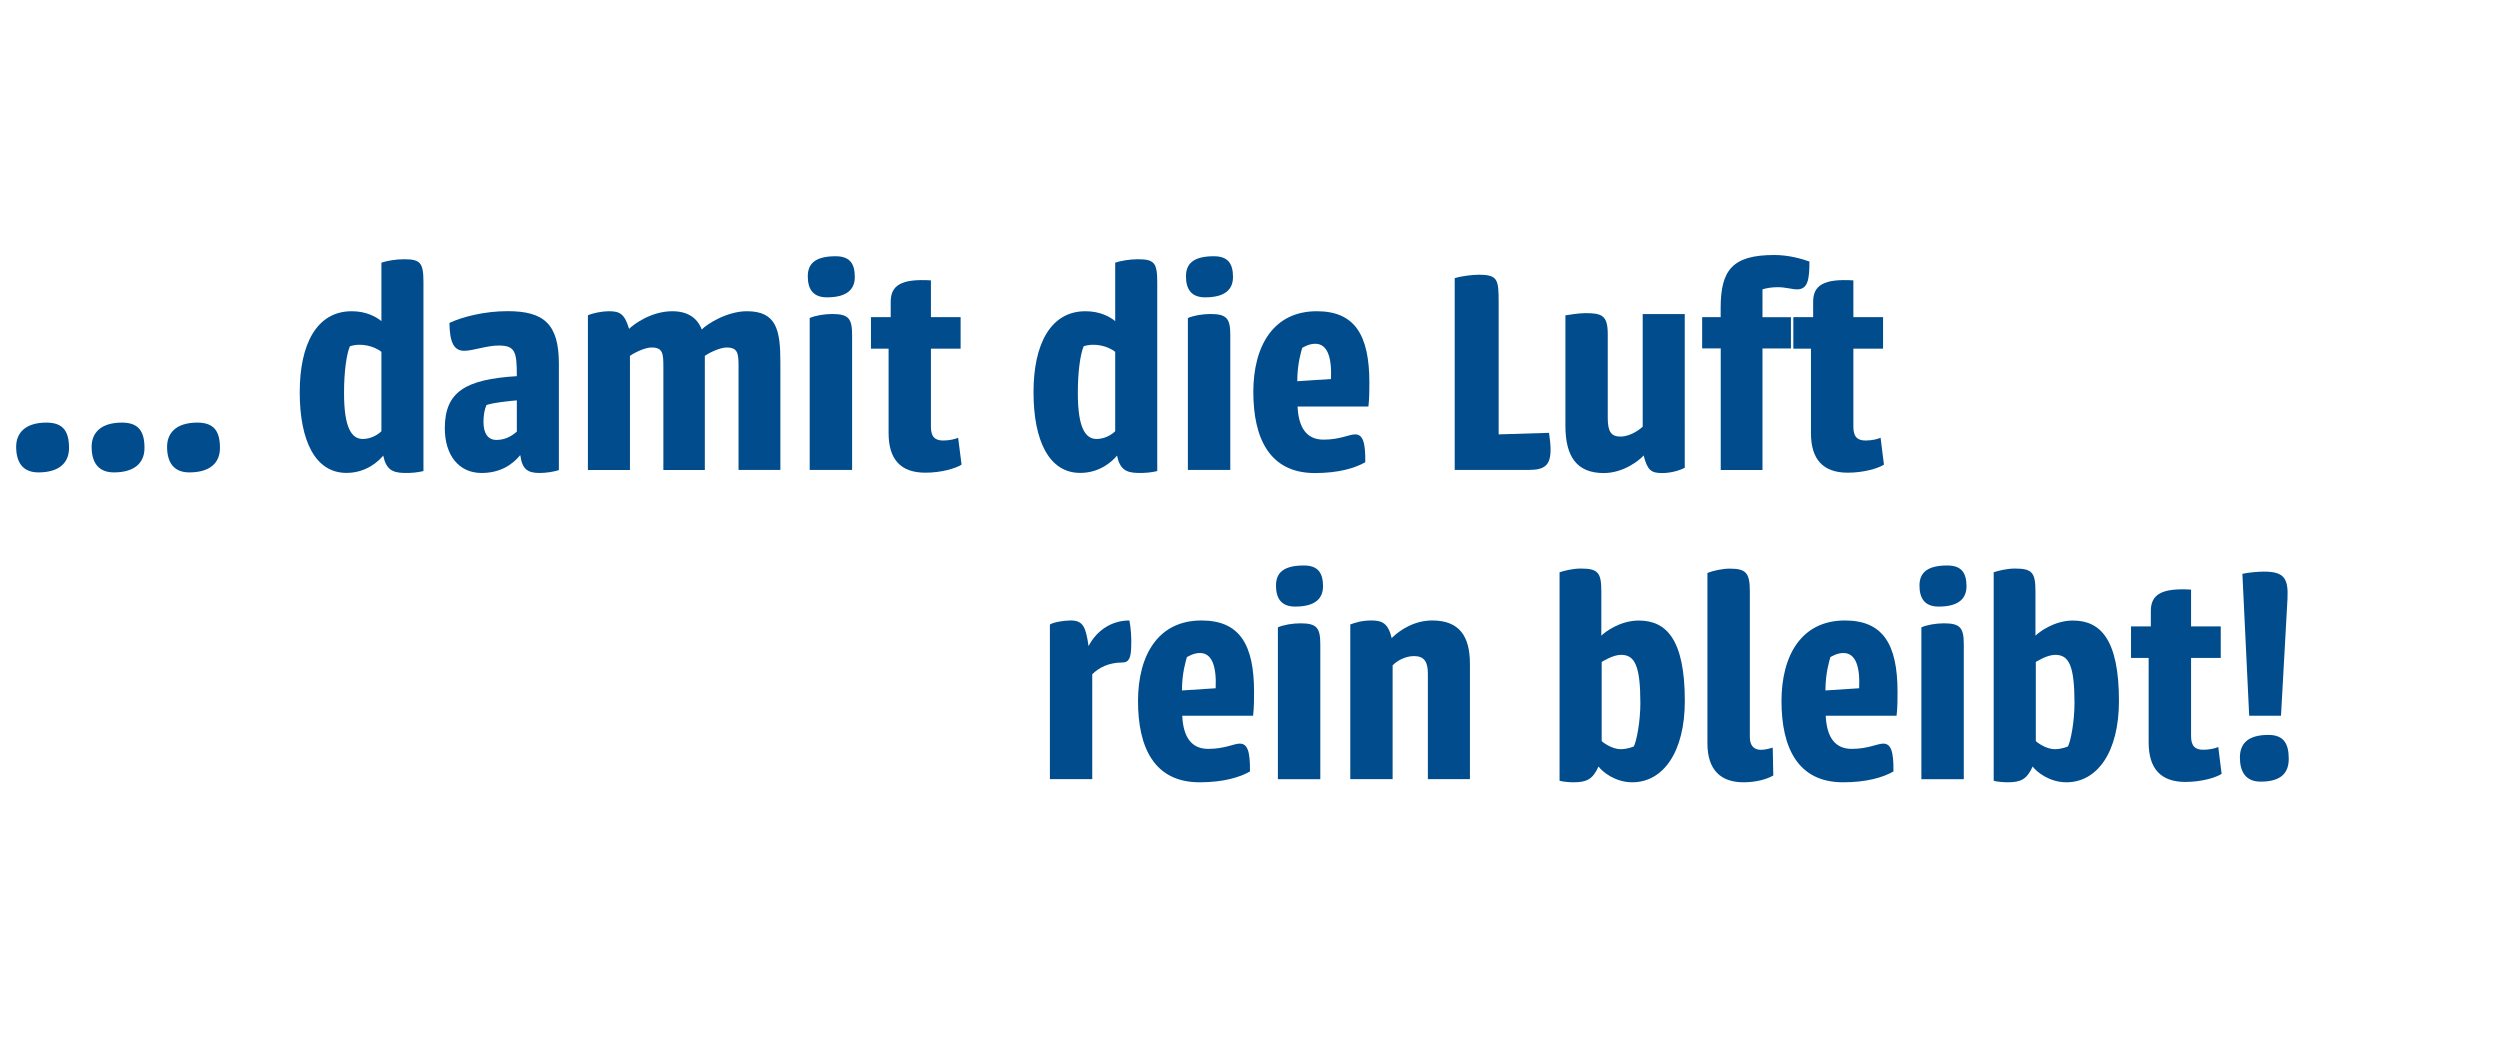 <?xml version="1.0" encoding="utf-8"?>
<svg xmlns="http://www.w3.org/2000/svg" xmlns:xlink="http://www.w3.org/1999/xlink" version="1.1" id="Ebene_1" x="0px" y="0px" viewBox="0 0 341.89 141.78" style="enable-background:new 0 0 341.89 141.78;" xml:space="preserve" width="250" height="104">
<style type="text/css">
	.st0{fill:#004C8D;}
</style>
<g>
	<path class="st0" d="M2.21,60.87c0-1.82,1.18-3.3,4.14-3.3c2.28,0,3.09,1.18,3.09,3.47c0,2.07-1.4,3.34-4.19,3.34   C3.06,64.38,2.21,62.94,2.21,60.87z"/>
	<path class="st0" d="M12.53,60.87c0-1.82,1.18-3.3,4.14-3.3c2.28,0,3.09,1.18,3.09,3.47c0,2.07-1.4,3.34-4.19,3.34   C13.38,64.38,12.53,62.94,12.53,60.87z"/>
	<path class="st0" d="M22.85,60.87c0-1.82,1.18-3.3,4.14-3.3c2.28,0,3.09,1.18,3.09,3.47c0,2.07-1.4,3.34-4.19,3.34   C23.7,64.38,22.85,62.94,22.85,60.87z"/>
	<path class="st0" d="M48.1,42.34c1.99,0,3.34,0.76,4.06,1.35V35.7c0.72-0.25,1.95-0.47,3.09-0.47c2.24,0,2.66,0.47,2.66,3.13v25.84   c-0.72,0.17-1.69,0.3-2.75,0.25c-1.52-0.04-2.37-0.51-2.75-2.37c-0.59,0.72-2.28,2.37-5.03,2.37c-4.27,0-6.39-4.4-6.39-11.04   C40.99,46.83,43.32,42.34,48.1,42.34z M49.62,59.81c1.06,0,2.03-0.55,2.54-1.06V47.89c-0.97-0.76-2.75-1.27-4.31-0.76   c-0.47,1.1-0.8,3.51-0.8,6.34C47.04,58.33,48.1,59.81,49.62,59.81z"/>
	<path class="st0" d="M73.77,64.46c-1.65,0-2.37-0.55-2.62-2.45c-1.1,1.35-2.79,2.45-5.29,2.45c-3.13,0-5.03-2.45-5.03-6.13   c0-5.03,2.92-6.68,9.85-7.11c0-3.34-0.21-4.19-2.5-4.19c-1.61,0-3.51,0.72-4.69,0.72c-1.35,0-1.99-1.02-2.03-3.81   c1.82-0.85,4.82-1.61,7.95-1.61c4.95,0,7.02,1.73,7.02,7.19v14.55C75.71,64.3,74.66,64.46,73.77,64.46z M67.89,59.94   c1.06,0,1.99-0.42,2.79-1.14v-4.27c-1.06,0.08-3.13,0.3-4.14,0.63c-0.3,0.63-0.42,1.48-0.42,2.28   C66.11,59.01,66.7,59.94,67.89,59.94z"/>
	<path class="st0" d="M80.41,42.89c0.68-0.3,1.95-0.55,2.83-0.55c1.48,0,2.16,0.3,2.79,2.41c0.59-0.59,3-2.41,5.92-2.41   c2.88,0,3.72,1.73,4.02,2.5c0.68-0.72,3.43-2.5,6.18-2.5c4.02,0,4.57,2.54,4.57,6.94v14.76H101V49.92c0-1.82-0.08-2.62-1.65-2.62   c-0.97,0-2.58,0.85-2.96,1.14v15.61h-5.67V49.92c0-1.82-0.08-2.62-1.61-2.62c-1.18,0-2.88,1.06-2.96,1.14v15.61h-5.75V42.89z"/>
	<path class="st0" d="M114.28,34.82c1.86,0,2.62,0.93,2.62,2.83c0,1.69-1.06,2.79-3.81,2.79c-1.99,0-2.62-1.23-2.62-2.88   C110.47,35.87,111.45,34.82,114.28,34.82z M110.73,64.04V43.27c0.76-0.34,1.99-0.55,3.09-0.55c2.24,0,2.71,0.63,2.71,2.88v18.44   H110.73z"/>
	<path class="st0" d="M119.1,43.15h2.71v-2.11c0-2.24,1.44-3.17,5.5-2.92v5.03h4.06v4.31h-4.06v10.7c0,1.4,0.59,1.86,1.69,1.86   c0.85,0,1.69-0.21,2.03-0.38l0.47,3.68c-0.8,0.51-2.75,1.1-4.95,1.1c-3.34,0-5.03-1.78-5.03-5.41V47.46h-2.41V43.15z"/>
	<path class="st0" d="M148.45,42.34c1.99,0,3.34,0.76,4.06,1.35V35.7c0.72-0.25,1.95-0.47,3.09-0.47c2.24,0,2.66,0.47,2.66,3.13   v25.84c-0.72,0.17-1.69,0.3-2.75,0.25c-1.52-0.04-2.37-0.51-2.75-2.37c-0.59,0.72-2.28,2.37-5.03,2.37c-4.27,0-6.39-4.4-6.39-11.04   C141.34,46.83,143.67,42.34,148.45,42.34z M149.97,59.81c1.06,0,2.03-0.55,2.54-1.06V47.89c-0.97-0.76-2.75-1.27-4.31-0.76   c-0.47,1.1-0.8,3.51-0.8,6.34C147.39,58.33,148.45,59.81,149.97,59.81z"/>
	<path class="st0" d="M166,34.82c1.86,0,2.62,0.93,2.62,2.83c0,1.69-1.06,2.79-3.81,2.79c-1.99,0-2.62-1.23-2.62-2.88   C162.19,35.87,163.17,34.82,166,34.82z M162.45,64.04V43.27c0.76-0.34,1.99-0.55,3.09-0.55c2.24,0,2.71,0.63,2.71,2.88v18.44   H162.45z"/>
	<path class="st0" d="M180.08,42.34c5.2,0,7.19,3.26,7.19,9.77c0,0.97,0,2.07-0.13,3.26h-9.69c0.13,2.88,1.23,4.53,3.55,4.53   c2.24,0,3.51-0.72,4.31-0.72c1.01,0,1.44,0.93,1.4,3.81c-1.4,0.8-3.64,1.48-6.89,1.48c-6.22,0-8.42-4.78-8.42-11.12   C171.41,47.12,174.12,42.34,180.08,42.34z M179.87,46.79c-0.93,0-1.65,0.51-1.78,0.55c-0.13,0.47-0.68,2.16-0.68,4.57l4.61-0.3   C182.15,48.6,181.52,46.79,179.87,46.79z"/>
	<path class="st0" d="M204.95,59.18l6.89-0.21c0.13,0.89,0.21,1.65,0.21,2.28c0,2.11-0.76,2.79-2.96,2.79h-10.15V37.82   c0.93-0.3,2.41-0.47,3.3-0.47c2.62,0,2.71,0.68,2.71,3.81V59.18z"/>
	<path class="st0" d="M230.41,63.75c-0.59,0.3-1.78,0.72-3.09,0.72c-1.52,0-2.03-0.38-2.54-2.41c-0.55,0.63-2.71,2.41-5.46,2.41   c-3.68,0-5.24-2.24-5.24-6.47v-15.1c0.55-0.08,1.82-0.3,2.75-0.3c2.28,0,3.04,0.34,3.04,2.88v11.46c0,1.86,0.47,2.54,1.73,2.54   c1.52,0,2.88-1.18,3.05-1.35v-15.4h5.75V63.75z"/>
	<path class="st0" d="M235.31,43.15v-1.27c0-5.16,1.61-7.23,7.32-7.23c1.99,0,3.72,0.51,4.82,0.89c0,2.45-0.21,3.81-1.69,3.81   c-0.68,0-1.57-0.3-2.66-0.3c-0.76,0-1.57,0.13-2.07,0.3v3.81h3.89v4.27h-3.89v16.62h-5.71V47.42h-2.54v-4.27H235.31z"/>
	<path class="st0" d="M245.25,43.15h2.71v-2.11c0-2.24,1.44-3.17,5.5-2.92v5.03h4.06v4.31h-4.06v10.7c0,1.4,0.59,1.86,1.69,1.86   c0.85,0,1.69-0.21,2.03-0.38l0.46,3.68c-0.8,0.51-2.75,1.1-4.95,1.1c-3.34,0-5.03-1.78-5.03-5.41V47.46h-2.41V43.15z"/>
	<path class="st0" d="M143.59,85.18c0.46-0.3,1.86-0.55,2.83-0.55c1.73,0,2.07,0.93,2.45,3.51c1.01-1.99,3-3.51,5.58-3.51   c0.21,1.02,0.3,2.41,0.25,3.55c-0.04,1.48-0.25,2.2-1.23,2.2c-1.82,0-3.17,0.68-4.1,1.61v14.34h-5.79V85.18z"/>
	<path class="st0" d="M164.31,84.63c5.2,0,7.19,3.26,7.19,9.77c0,0.97,0,2.07-0.13,3.26h-9.69c0.13,2.88,1.23,4.53,3.55,4.53   c2.24,0,3.51-0.72,4.31-0.72c1.01,0,1.44,0.93,1.4,3.81c-1.4,0.8-3.64,1.48-6.89,1.48c-6.22,0-8.42-4.78-8.42-11.12   C155.64,89.41,158.35,84.63,164.31,84.63z M164.1,89.08c-0.93,0-1.65,0.51-1.78,0.55c-0.13,0.47-0.68,2.16-0.68,4.57l4.61-0.3   C166.38,90.89,165.75,89.08,164.1,89.08z"/>
	<path class="st0" d="M178.31,77.11c1.86,0,2.62,0.93,2.62,2.83c0,1.69-1.06,2.79-3.81,2.79c-1.99,0-2.62-1.23-2.62-2.88   C174.5,78.16,175.47,77.11,178.31,77.11z M174.76,106.33V85.57c0.76-0.34,1.99-0.55,3.09-0.55c2.24,0,2.71,0.63,2.71,2.88v18.44   H174.76z"/>
	<path class="st0" d="M184.65,85.18c0.59-0.21,1.48-0.55,2.92-0.55c1.48,0,2.28,0.42,2.75,2.41c1.14-1.14,3.13-2.41,5.54-2.41   c3.72,0,5.16,2.16,5.16,5.92v15.78h-5.75V91.91c0-1.65-0.51-2.41-1.9-2.41c-1.23,0-2.37,0.68-2.92,1.27v15.56h-5.79V85.18z"/>
	<path class="st0" d="M218.99,86.71c0.46-0.47,2.54-2.07,5.12-2.07c3.72,0,6.3,2.5,6.3,11c0,6.98-2.96,11.12-7.19,11.12   c-2.33,0-4.1-1.44-4.61-2.16c-0.8,1.78-1.65,2.16-3.43,2.16c-0.59,0-1.48-0.08-1.9-0.21V78.04c0.51-0.17,1.69-0.51,2.92-0.51   c2.37,0,2.79,0.59,2.79,3.13V86.71z M221.7,89.33c-1.14,0-2.5,0.89-2.66,0.97v10.83c0.13,0.13,1.35,1.1,2.58,1.1   c0.97,0,1.73-0.34,1.82-0.38c0.38-0.76,0.89-3.38,0.89-5.96C224.32,90.89,223.6,89.33,221.7,89.33z"/>
	<path class="st0" d="M233.5,101.43v-23.3c0.76-0.3,2.03-0.59,3.05-0.59c2.28,0,2.75,0.63,2.75,3.13v19.92   c0,1.18,0.59,1.73,1.52,1.73c0.63,0,1.31-0.21,1.61-0.3l0.08,3.81c-0.97,0.55-2.41,0.93-4.1,0.93   C235.4,106.75,233.5,105.15,233.5,101.43z"/>
	<path class="st0" d="M252.31,84.63c5.2,0,7.19,3.26,7.19,9.77c0,0.97,0,2.07-0.13,3.26h-9.69c0.13,2.88,1.23,4.53,3.55,4.53   c2.24,0,3.51-0.72,4.31-0.72c1.01,0,1.44,0.93,1.4,3.81c-1.4,0.8-3.64,1.48-6.89,1.48c-6.22,0-8.42-4.78-8.42-11.12   C243.64,89.41,246.35,84.63,252.31,84.63z M252.1,89.08c-0.93,0-1.65,0.51-1.78,0.55c-0.13,0.47-0.68,2.16-0.68,4.57l4.61-0.3   C254.39,90.89,253.75,89.08,252.1,89.08z"/>
	<path class="st0" d="M266.31,77.11c1.86,0,2.62,0.93,2.62,2.83c0,1.69-1.06,2.79-3.81,2.79c-1.99,0-2.62-1.23-2.62-2.88   C262.51,78.16,263.48,77.11,266.31,77.11z M262.76,106.33V85.57c0.76-0.34,1.99-0.55,3.09-0.55c2.24,0,2.71,0.63,2.71,2.88v18.44   H262.76z"/>
	<path class="st0" d="M278.36,86.71c0.47-0.47,2.54-2.07,5.12-2.07c3.72,0,6.3,2.5,6.3,11c0,6.98-2.96,11.12-7.19,11.12   c-2.33,0-4.1-1.44-4.61-2.16c-0.8,1.78-1.65,2.16-3.43,2.16c-0.59,0-1.48-0.08-1.9-0.21V78.04c0.51-0.17,1.69-0.51,2.92-0.51   c2.37,0,2.79,0.59,2.79,3.13V86.71z M281.07,89.33c-1.14,0-2.5,0.89-2.66,0.97v10.83c0.13,0.13,1.35,1.1,2.58,1.1   c0.97,0,1.73-0.34,1.82-0.38c0.38-0.76,0.89-3.38,0.89-5.96C283.69,90.89,282.98,89.33,281.07,89.33z"/>
	<path class="st0" d="M291.43,85.44h2.71v-2.11c0-2.24,1.44-3.17,5.5-2.92v5.03h4.06v4.31h-4.06v10.7c0,1.4,0.59,1.86,1.69,1.86   c0.85,0,1.69-0.21,2.03-0.38l0.46,3.68c-0.8,0.51-2.75,1.1-4.95,1.1c-3.34,0-5.03-1.78-5.03-5.41V89.75h-2.41V85.44z"/>
	<path class="st0" d="M306.32,103.37c0-1.9,1.1-3.09,3.89-3.09c2.03,0,2.79,1.1,2.79,3.26c0,1.95-1.06,3.13-3.85,3.13   C307.12,106.67,306.32,105.32,306.32,103.37z M307.59,97.66l-0.93-19.41c0.8-0.17,2.03-0.3,2.96-0.3c2.75,0,3.34,0.93,3.21,3.68   l-0.89,16.03H307.59z"/>
</g>
</svg>
